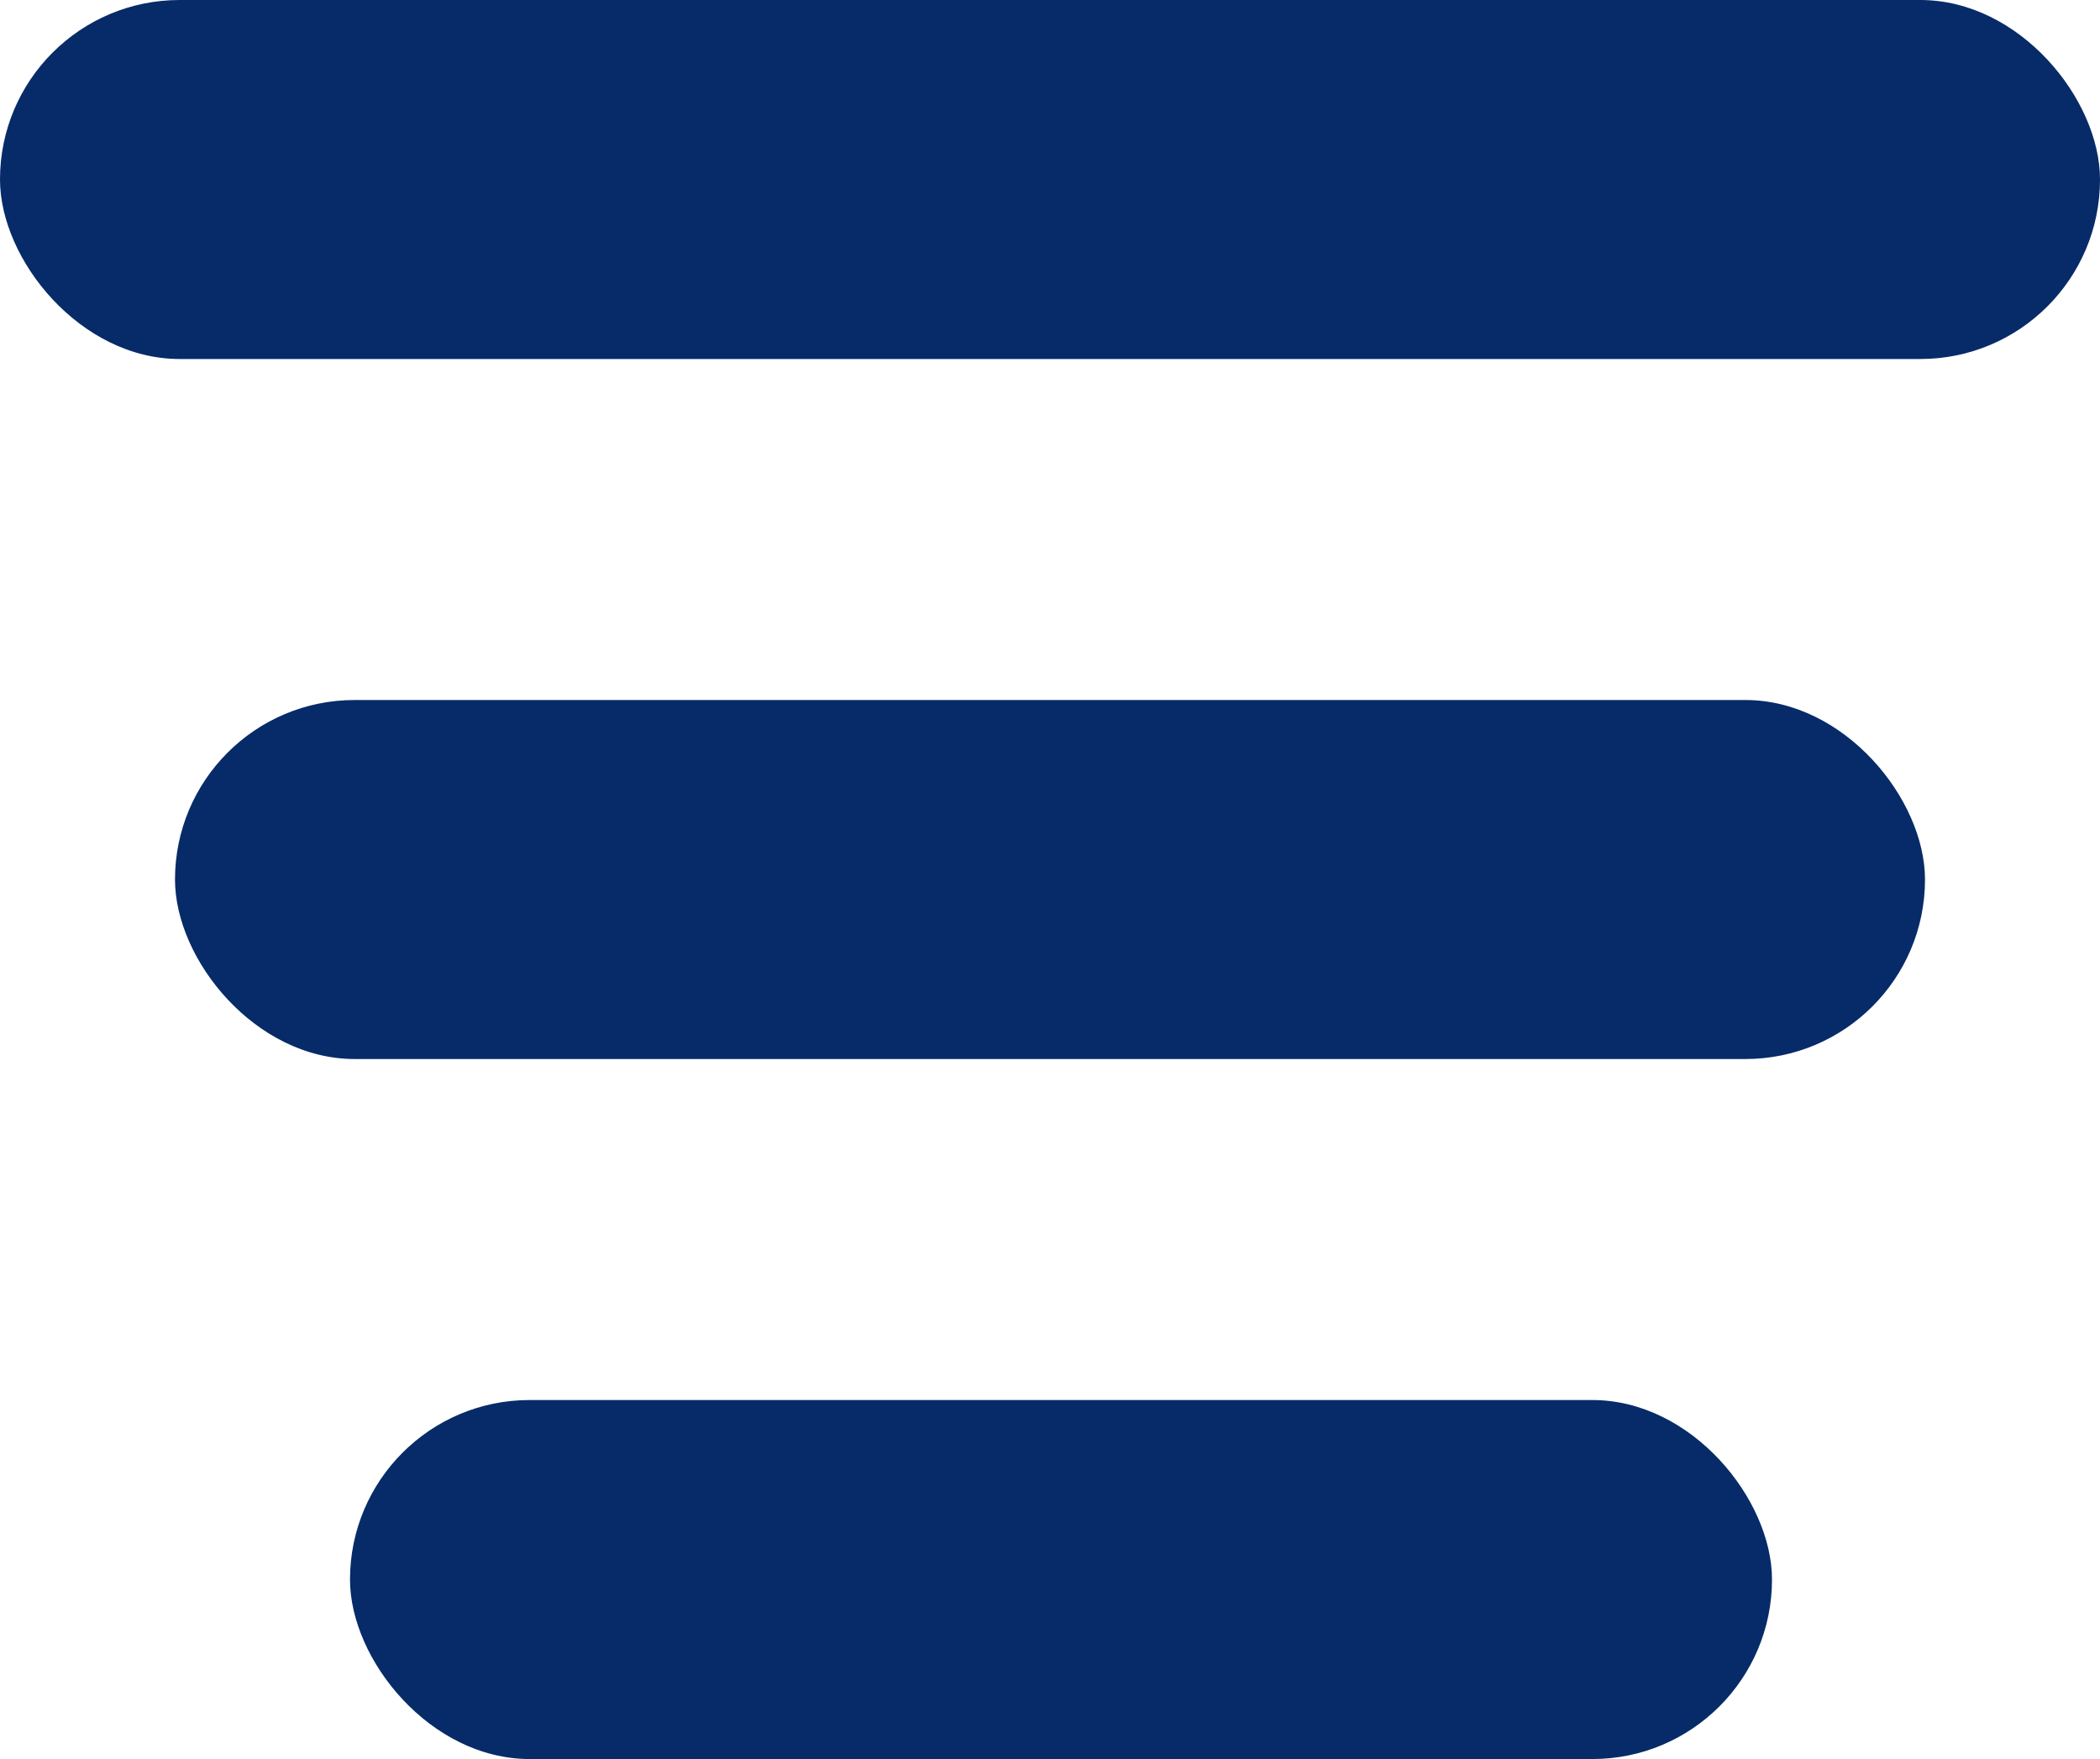 <svg xmlns="http://www.w3.org/2000/svg" viewBox="0 0 63 52.77"><defs><style>.cls-1{fill:#062b68}</style></defs><g id="Layer_2" data-name="Layer 2"><g id="Layer_1-2" data-name="Layer 1"><rect class="cls-1" width="63" height="10.77" rx="5.39" ry="5.39"/><rect class="cls-1" x="5.25" y="21" width="52.5" height="10.77" rx="5.39" ry="5.39"/><rect class="cls-1" x="10.5" y="42" width="42.66" height="10.77" rx="5.39" ry="5.39"/></g></g></svg>